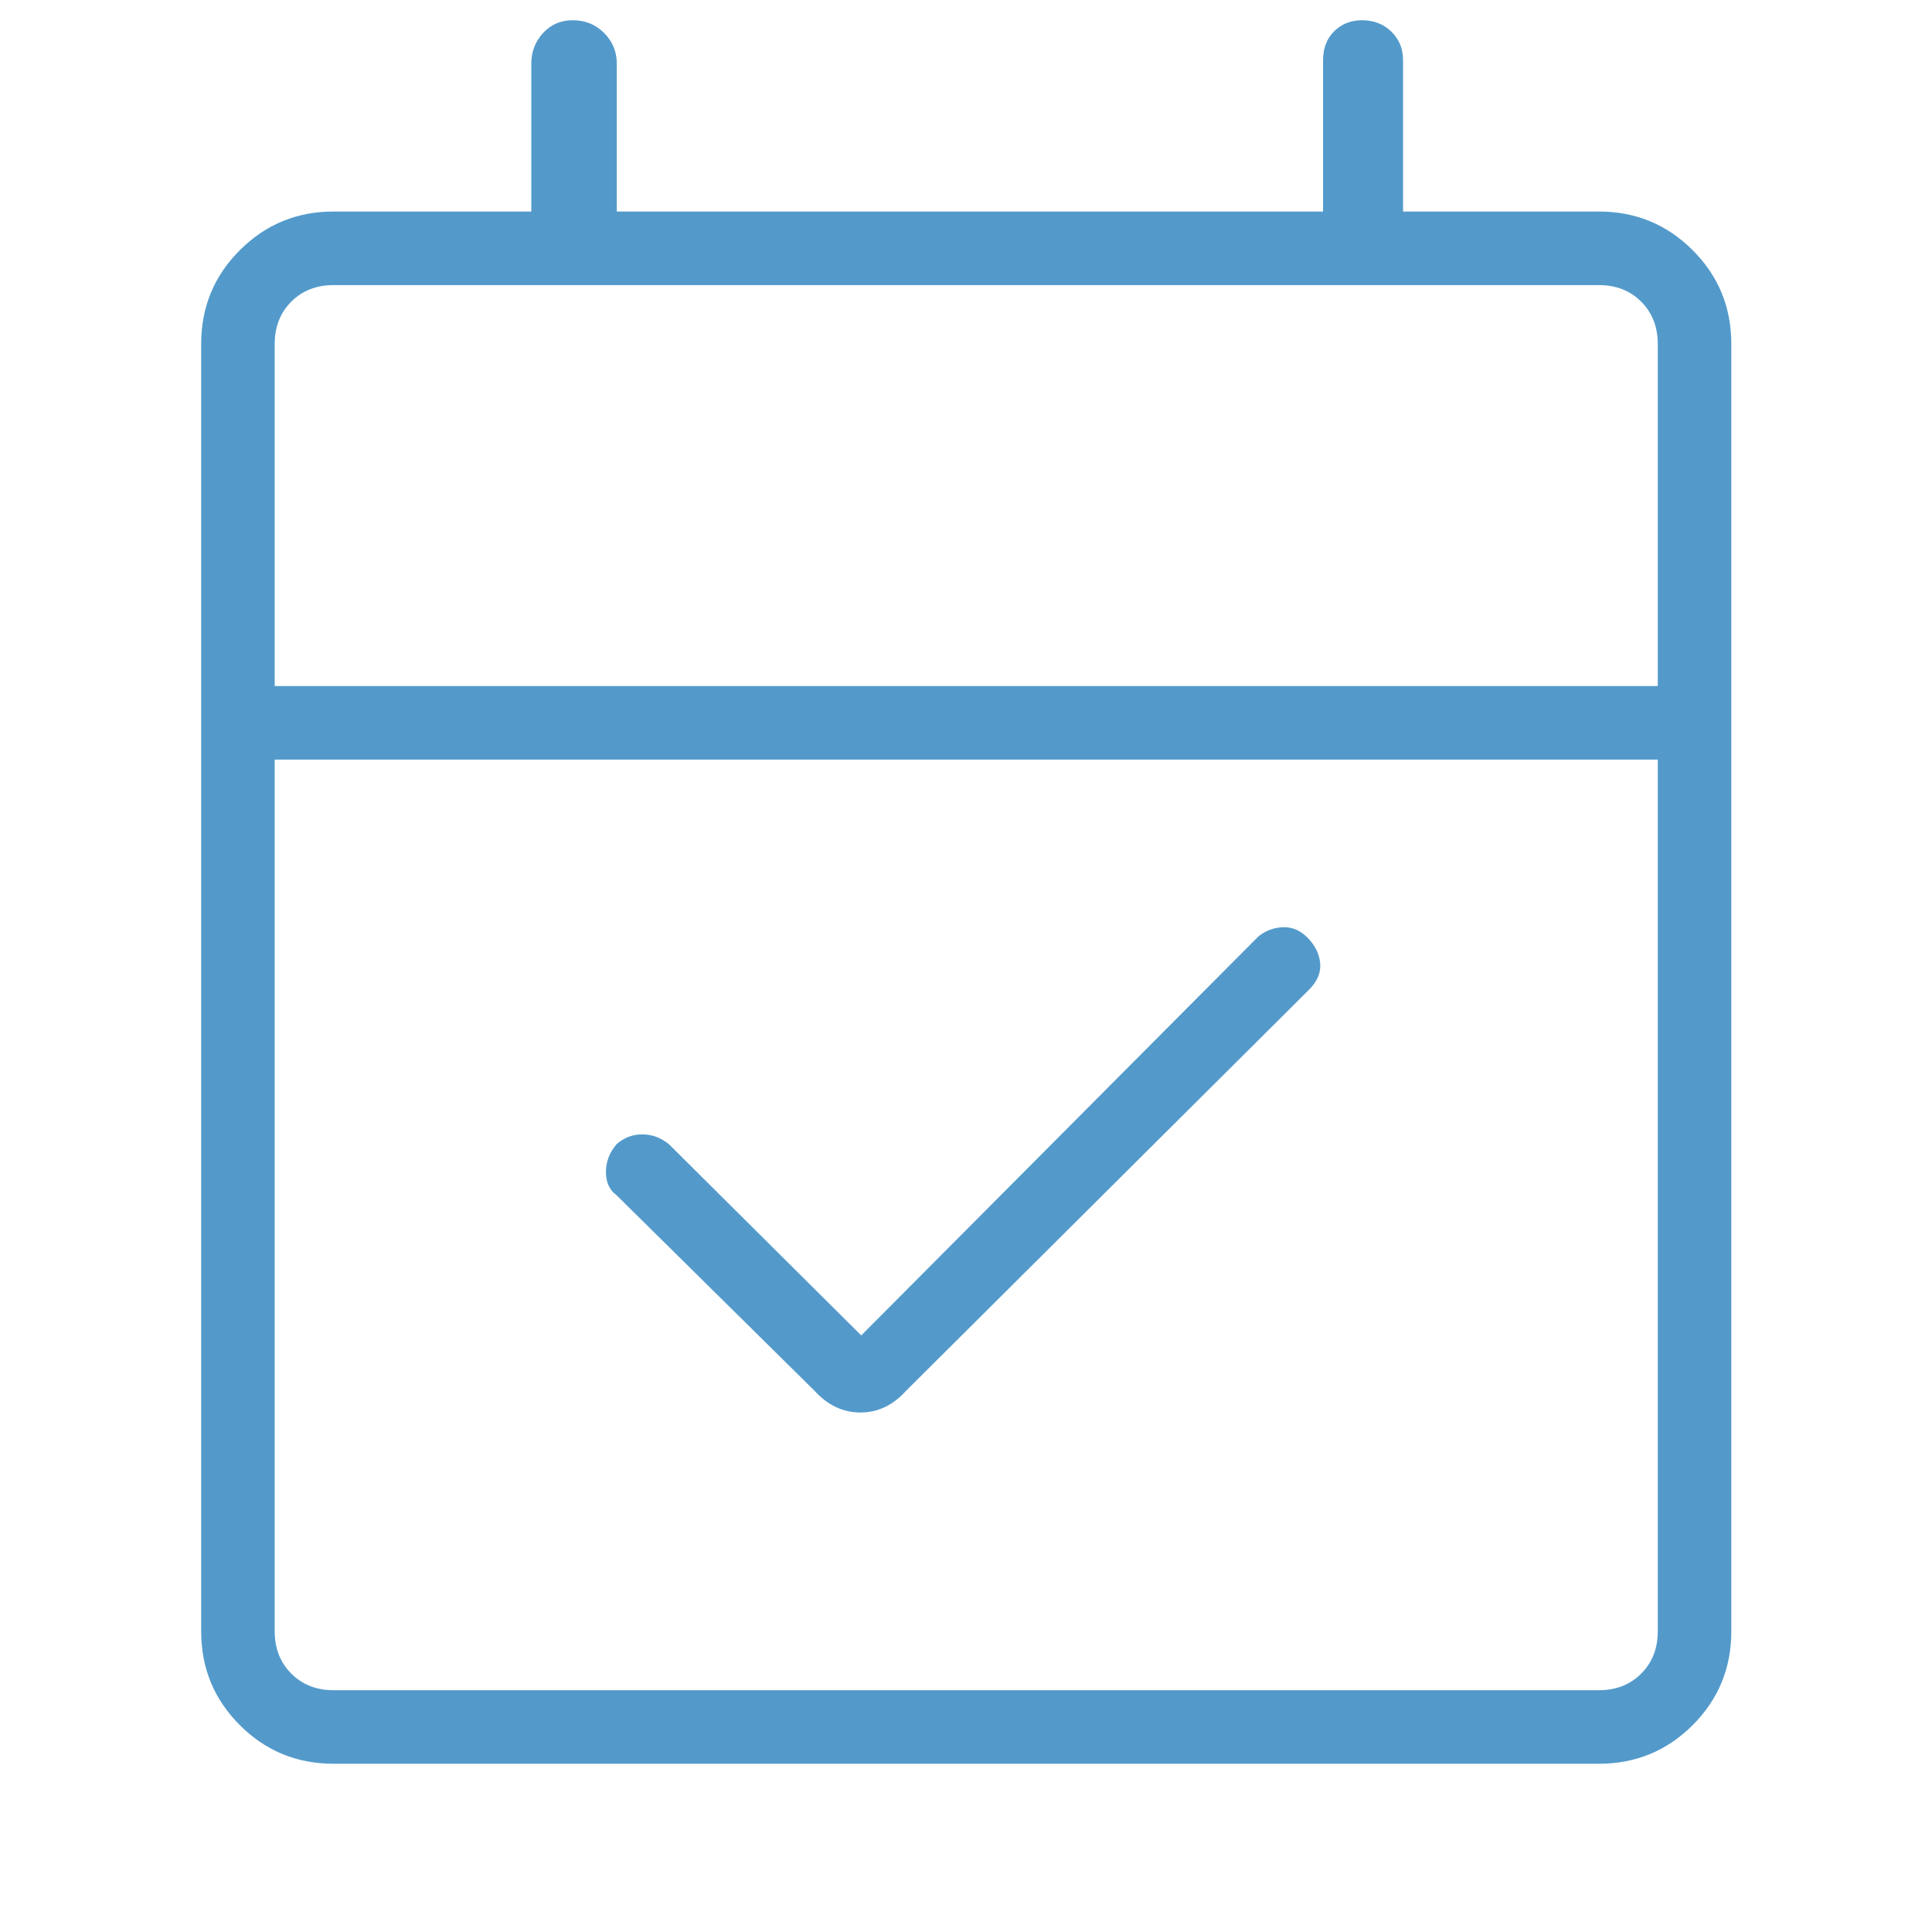 <svg width="48" height="48" viewBox="0 0 48 48" version="1.1" xmlns="http://www.w3.org/2000/svg"
    xmlns:xlink="http://www.w3.org/1999/xlink" xml:space="preserve"
    xmlns:serif="http://www.serif.com/"
    style="fill-rule:evenodd;clip-rule:evenodd;stroke-linejoin:round;stroke-miterlimit:2;">
    <g transform="matrix(1.188,0,0,1.188,-4.506,-6.076)">
        <path d="M20.831,34.204L16.685,30.108C16.538,30 16.465,29.839 16.465,29.625C16.465,29.411 16.538,29.218 16.685,29.046C16.839,28.908 17.019,28.838 17.225,28.838C17.431,28.838 17.617,28.908 17.785,29.046L21.804,33.042L30.108,24.7C30.254,24.58 30.424,24.515 30.619,24.506C30.814,24.497 30.989,24.572 31.144,24.731C31.299,24.89 31.385,25.067 31.402,25.262C31.419,25.456 31.341,25.64 31.169,25.812L22.738,34.204C22.466,34.504 22.149,34.654 21.786,34.654C21.424,34.654 21.105,34.504 20.831,34.204ZM10.769,42C10.001,42 9.347,41.731 8.808,41.192C8.269,40.653 8,39.999 8,39.231L8,12.308C8,11.539 8.269,10.885 8.808,10.347C9.347,9.808 10.001,9.538 10.769,9.538L14.904,9.538L14.904,6.446C14.904,6.198 14.986,5.985 15.149,5.806C15.312,5.628 15.519,5.538 15.77,5.538C16.034,5.538 16.254,5.628 16.429,5.806C16.605,5.985 16.692,6.198 16.692,6.446L16.692,9.538L31.462,9.538L31.462,6.38C31.462,6.125 31.539,5.921 31.695,5.768C31.851,5.615 32.045,5.538 32.277,5.538C32.524,5.538 32.729,5.618 32.891,5.776C33.053,5.935 33.135,6.133 33.135,6.369L33.135,9.538L37.231,9.538C37.999,9.538 38.653,9.808 39.192,10.347C39.731,10.885 40,11.539 40,12.308L40,39.231C40,39.999 39.731,40.653 39.192,41.192C38.653,41.731 37.999,42 37.231,42L10.769,42ZM10.769,40.462L37.231,40.462C37.59,40.462 37.885,40.346 38.115,40.115C38.346,39.885 38.462,39.59 38.462,39.231L38.462,21L9.538,21L9.538,39.231C9.538,39.59 9.654,39.885 9.885,40.115C10.115,40.346 10.41,40.462 10.769,40.462ZM9.538,19.462L38.462,19.462L38.462,12.308C38.462,11.949 38.346,11.654 38.115,11.423C37.885,11.192 37.59,11.077 37.231,11.077L10.769,11.077C10.41,11.077 10.115,11.192 9.885,11.423C9.654,11.654 9.538,11.949 9.538,12.308L9.538,19.462ZM9.538,19.462L9.538,11.077L9.538,19.462Z" style="fill:rgb(83,154,203);fill-rule:nonzero;"/>
    </g>
</svg>